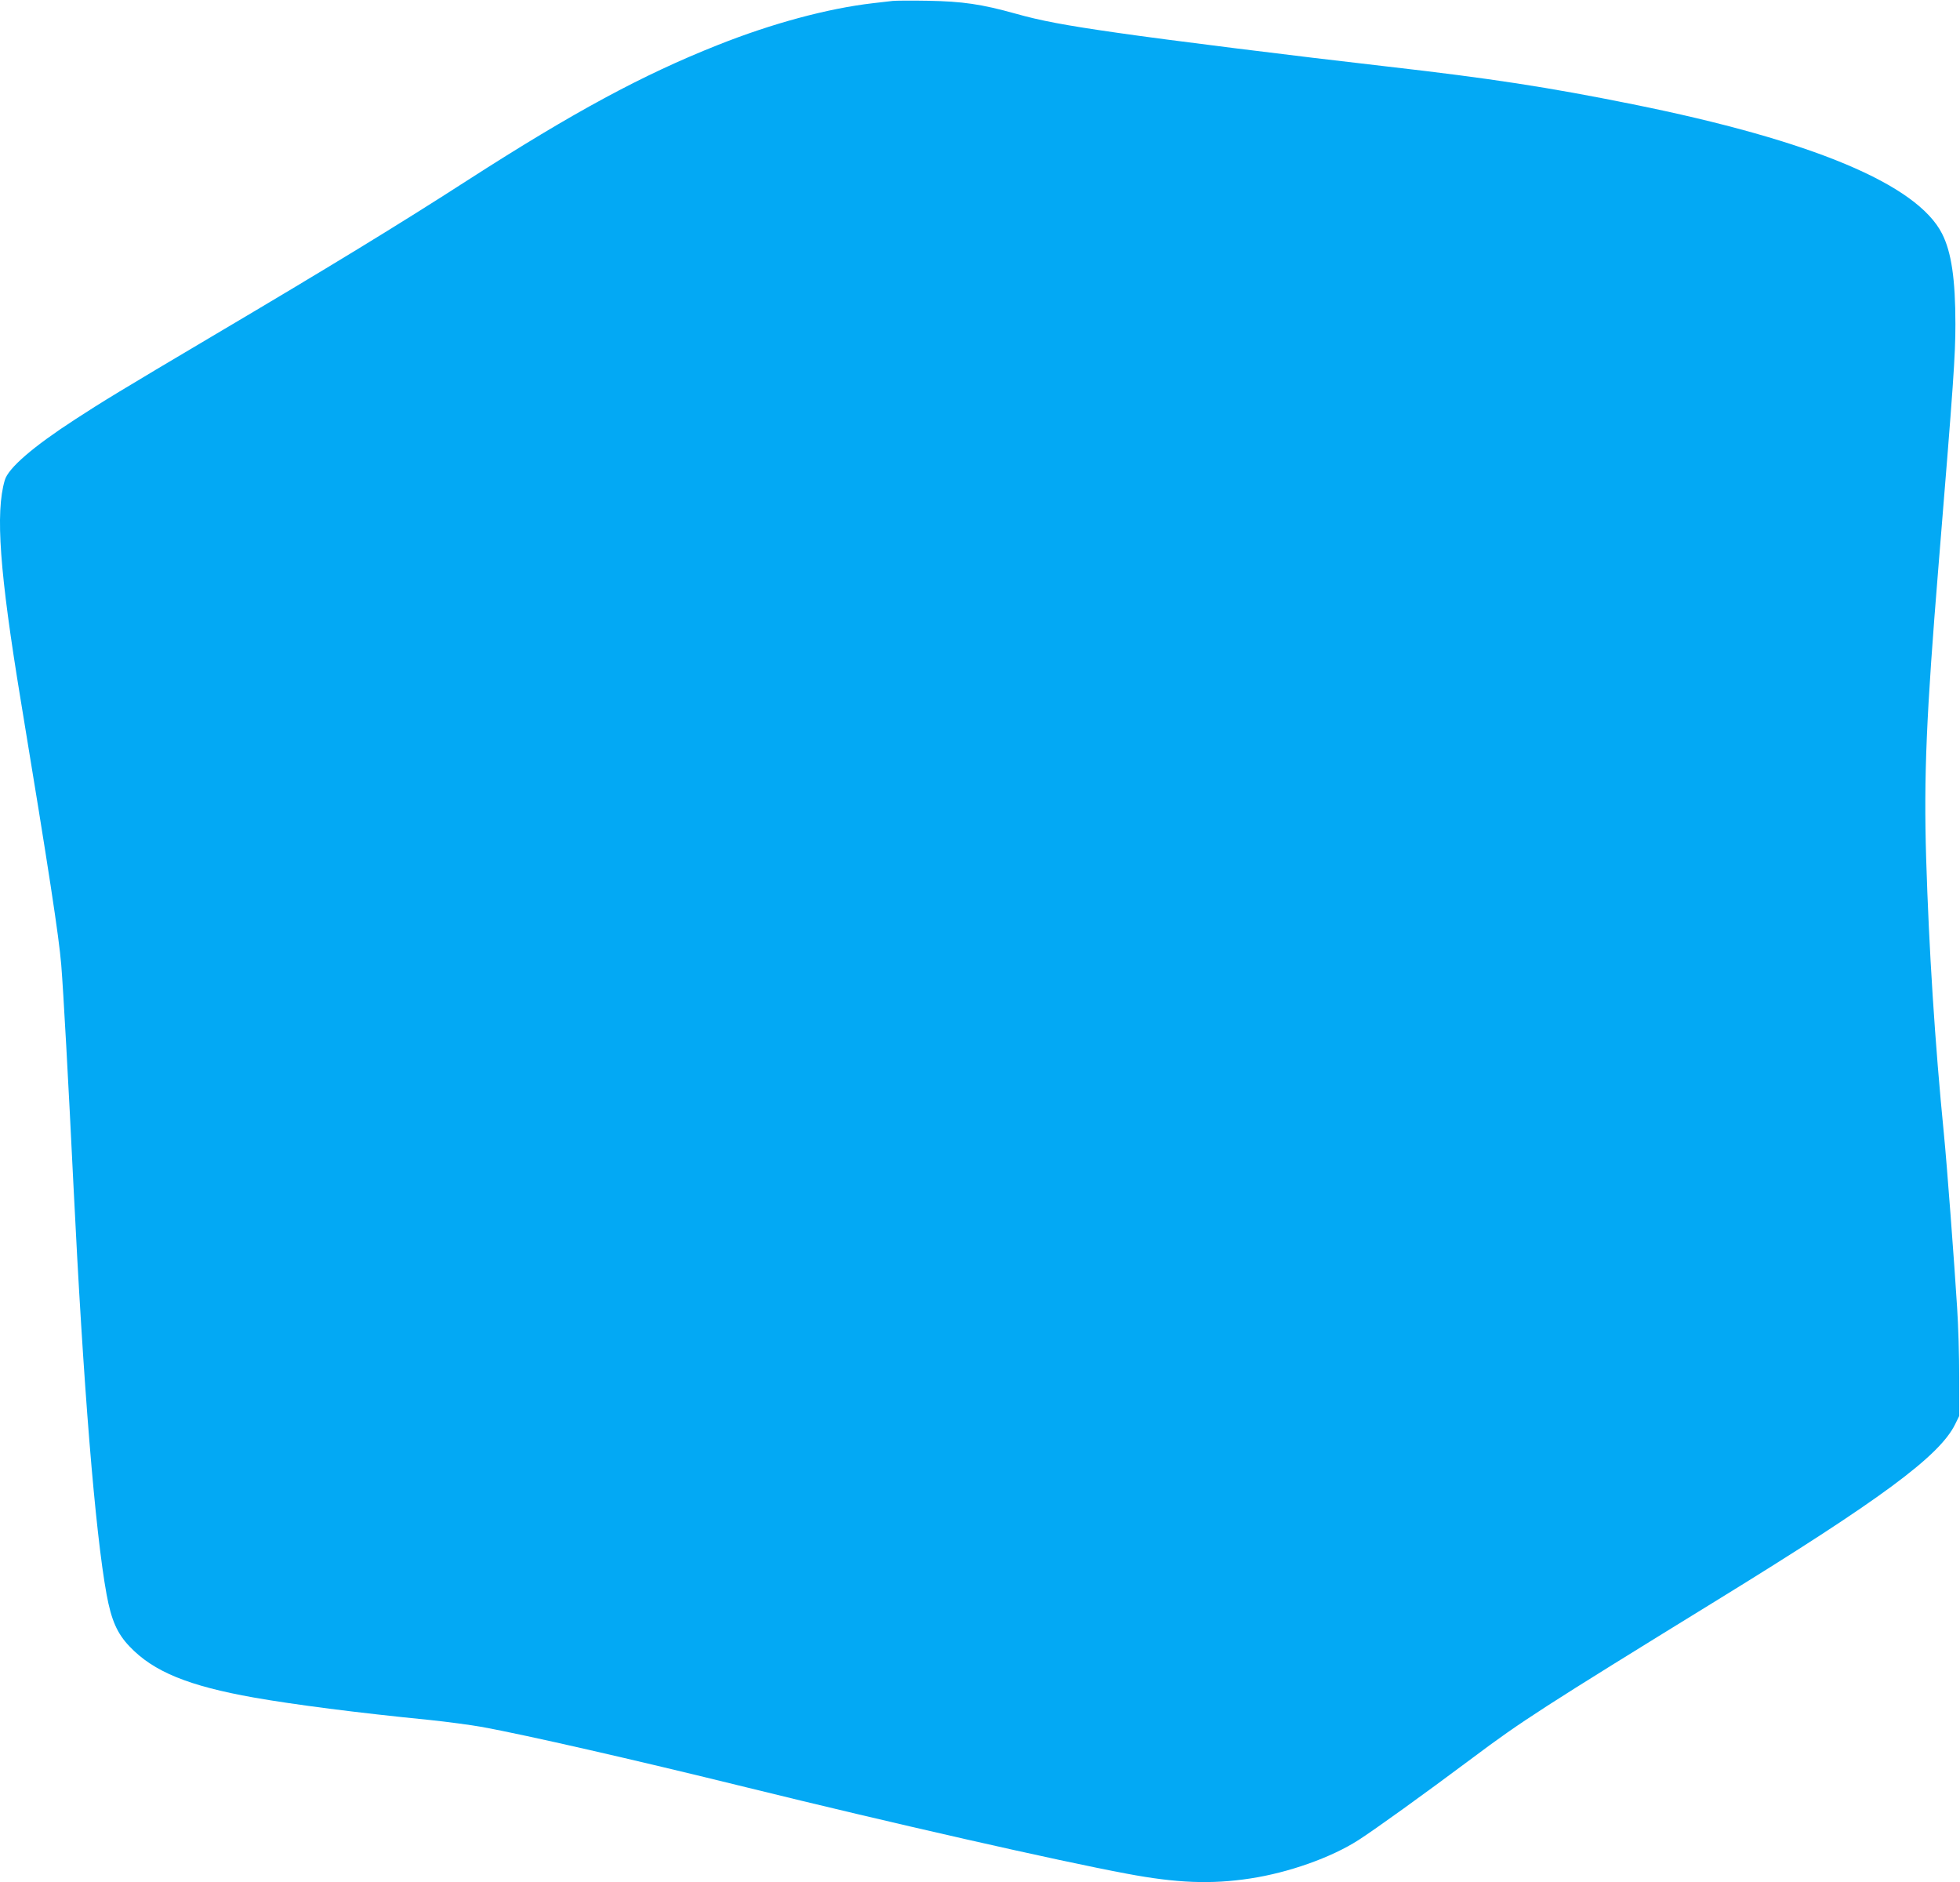 <?xml version="1.0" standalone="no"?>
<!DOCTYPE svg PUBLIC "-//W3C//DTD SVG 20010904//EN"
 "http://www.w3.org/TR/2001/REC-SVG-20010904/DTD/svg10.dtd">
<svg version="1.0" xmlns="http://www.w3.org/2000/svg"
 width="1280pt" height="1229pt" viewBox="0 0 1280 1229"
 preserveAspectRatio="xMidYMid meet">
<g transform="translate(0,1229) scale(0.1,-0.1)"
fill="#03a9f4" stroke="none">
<path d="M5830 12284 c-19 -2 -78 -9 -130 -15 -294 -34 -659 -132 -1015 -274
-489 -194 -938 -436 -1630 -881 -453 -292 -909 -570 -1675 -1023 -588 -348
-717 -427 -889 -539 -276 -179 -438 -319 -460 -398 -62 -213 -33 -602 104
-1434 184 -1115 250 -1545 265 -1730 14 -173 46 -750 80 -1445 64 -1302 141
-2254 216 -2665 31 -168 69 -256 151 -341 156 -164 384 -257 813 -333 261 -46
672 -99 1145 -146 116 -12 271 -33 345 -46 292 -54 978 -210 1725 -394 942
-232 2034 -480 2485 -564 324 -61 550 -70 805 -31 250 38 528 136 707 251 110
71 415 290 747 538 316 237 457 328 1591 1026 1073 660 1455 942 1558 1150
l27 55 0 250 c0 138 -6 345 -14 460 -17 276 -67 940 -86 1130 -59 595 -98
1212 -116 1800 -16 539 1 937 81 1915 98 1197 110 1367 110 1574 0 293 -26
470 -87 590 -163 322 -848 609 -2019 845 -554 112 -934 170 -1599 246 -613 70
-1453 175 -1769 221 -343 49 -501 79 -664 125 -222 62 -347 80 -572 84 -107 2
-211 1 -230 -1z"/>
</g>
</svg>
